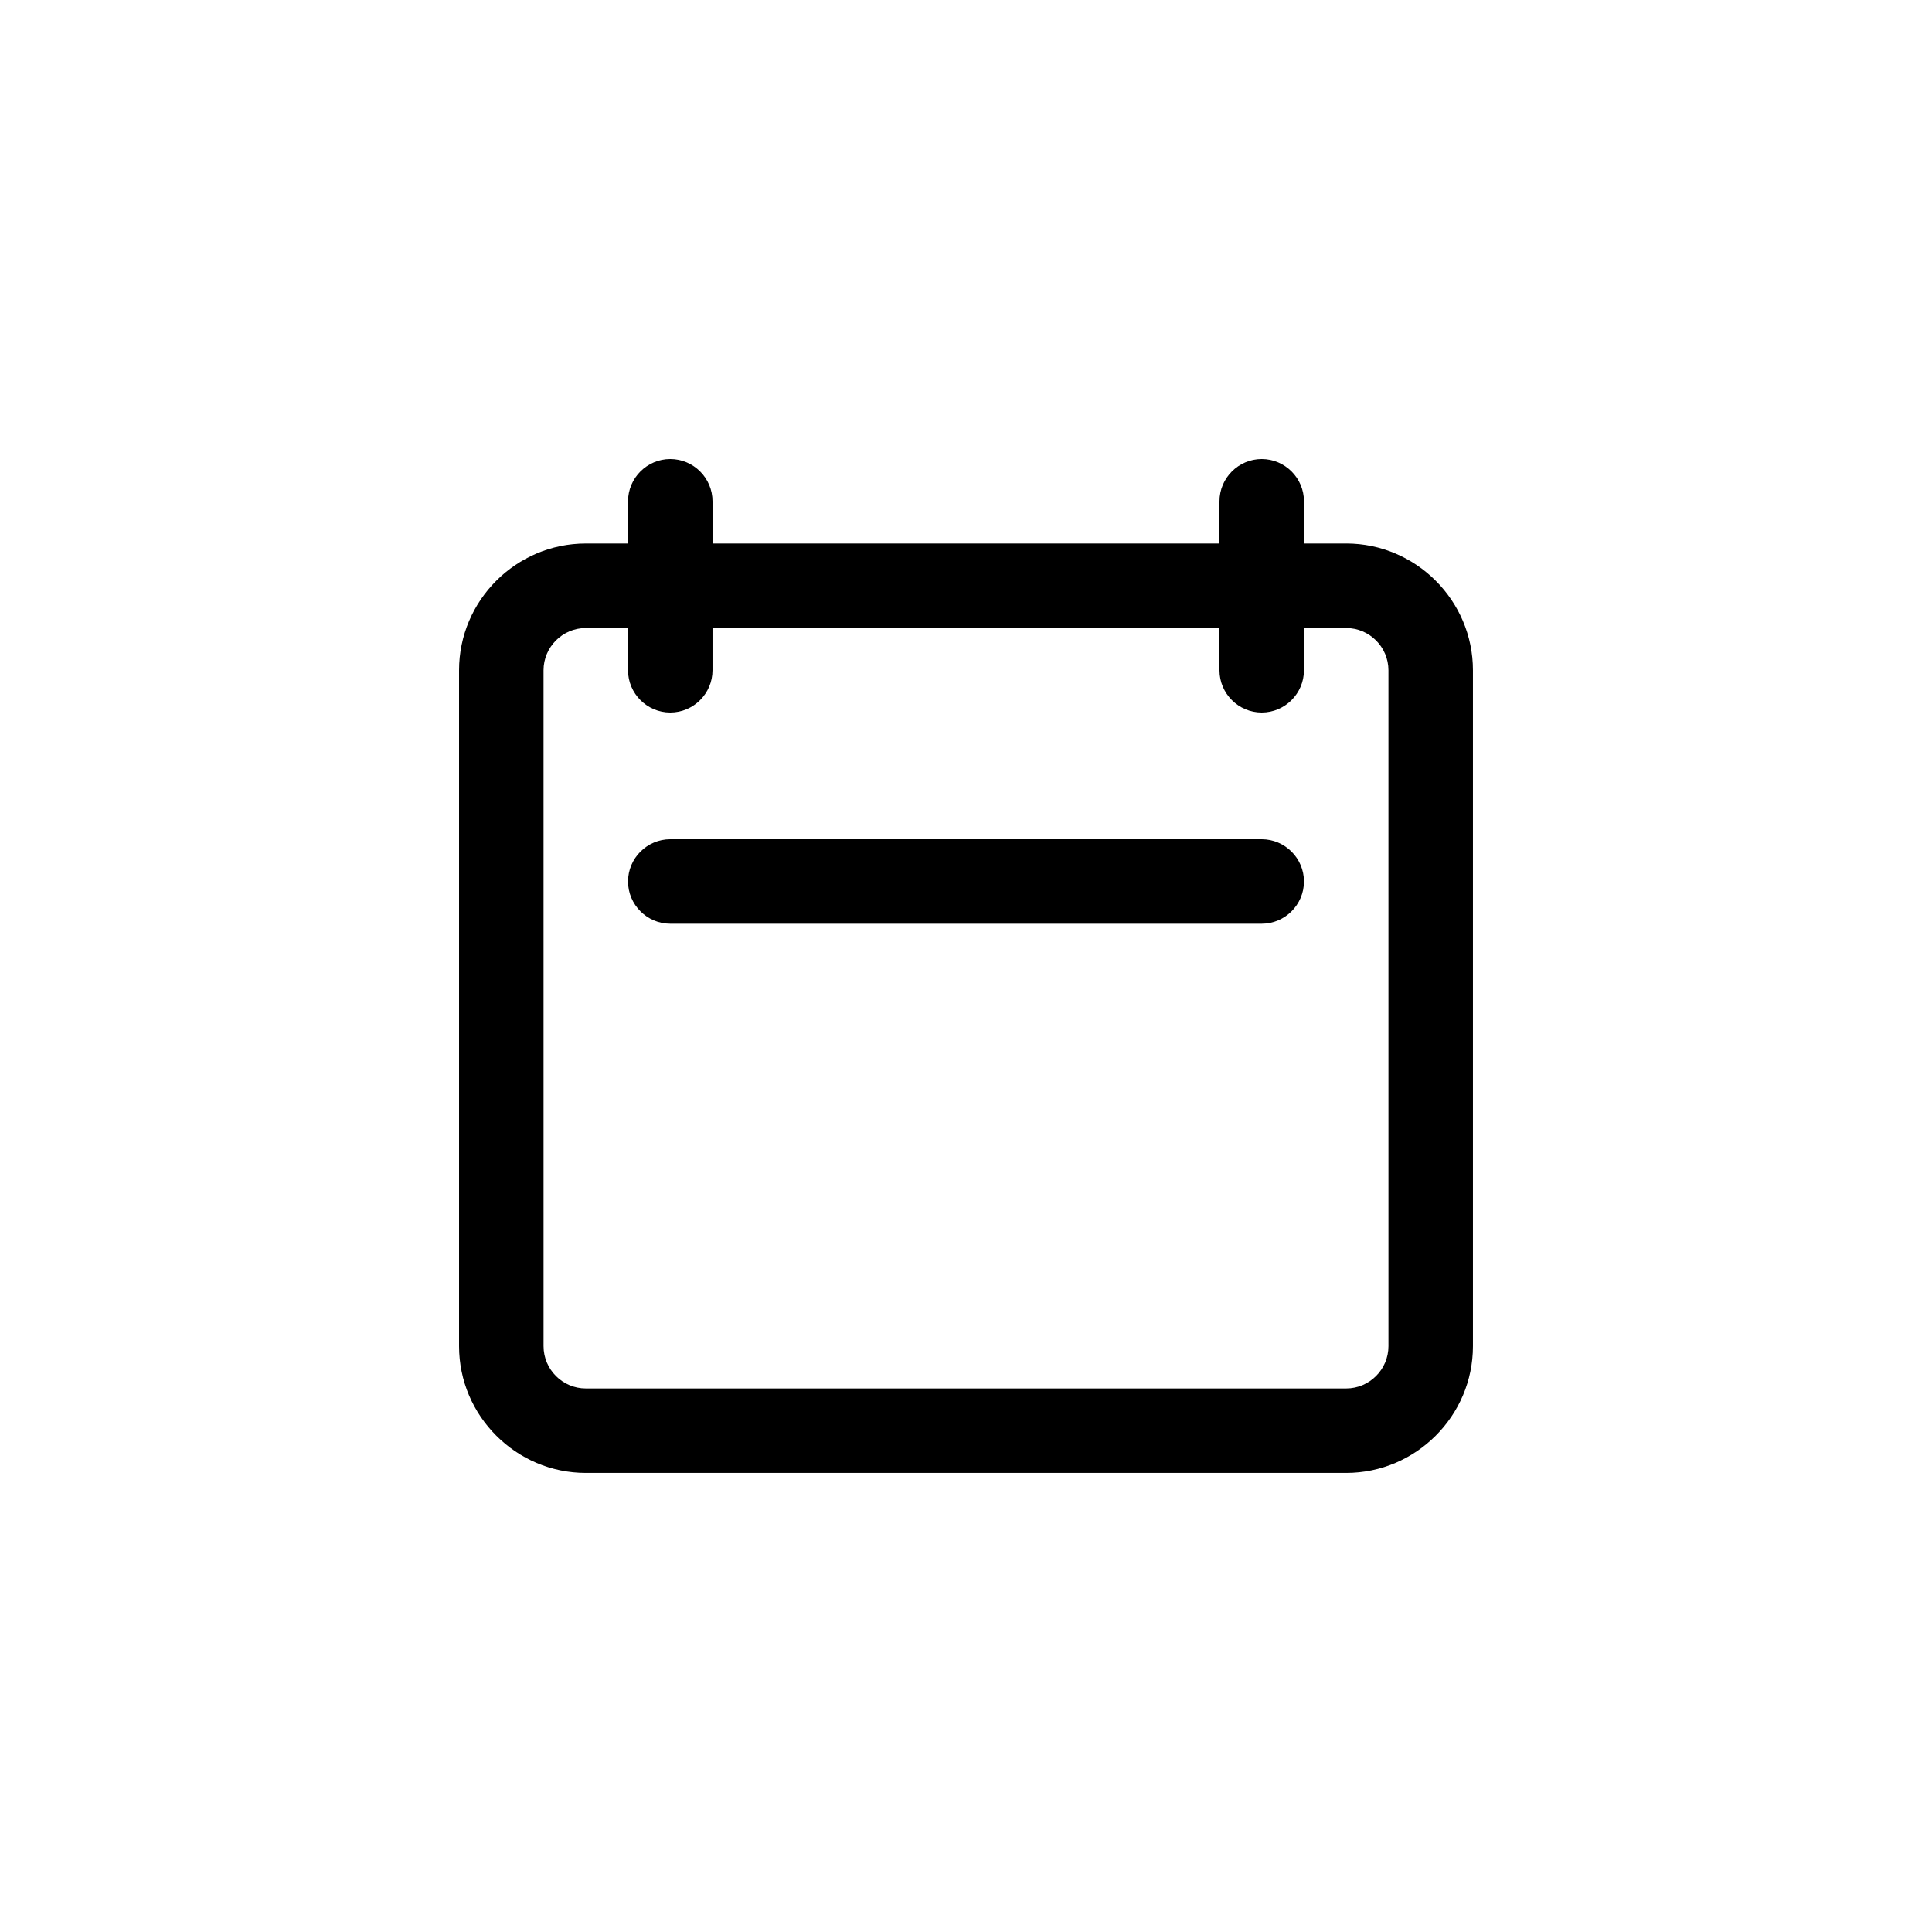 <?xml version="1.0" encoding="UTF-8"?>
<!-- The Best Svg Icon site in the world: iconSvg.co, Visit us! https://iconsvg.co -->
<svg fill="#000000" width="800px" height="800px" version="1.1" viewBox="144 144 512 512" xmlns="http://www.w3.org/2000/svg">
 <g>
  <path d="m500.76 288.04h-11.195v-11.195c0-6.156-5.039-11.195-11.195-11.195s-11.195 5.039-11.195 11.195v11.195h-134.35v-11.195c0-6.156-5.039-11.195-11.195-11.195s-11.195 5.039-11.195 11.195v11.195h-11.195c-18.473 0-33.586 15.113-33.586 33.586v179.13c0 18.473 15.113 33.586 33.586 33.586h201.52c18.473 0 33.586-15.113 33.586-33.586v-179.13c0-18.473-15.113-33.59-33.586-33.59zm11.195 212.72c0 6.156-5.039 11.195-11.195 11.195h-201.52c-6.156 0-11.195-5.039-11.195-11.195l-0.004-179.13c0-6.156 5.039-11.195 11.195-11.195h11.195v11.195c0 6.156 5.039 11.195 11.195 11.195s11.195-5.039 11.195-11.195v-11.195h134.35v11.195c0 6.156 5.039 11.195 11.195 11.195s11.195-5.039 11.195-11.195v-11.195h11.195c6.156 0 11.195 5.039 11.195 11.195z"/>
  <path d="m478.37 366.41h-156.74c-6.156 0-11.195 5.039-11.195 11.195s5.039 11.195 11.195 11.195h156.74c6.156 0 11.195-5.039 11.195-11.195s-5.039-11.195-11.199-11.195z"/>
 </g>
</svg>